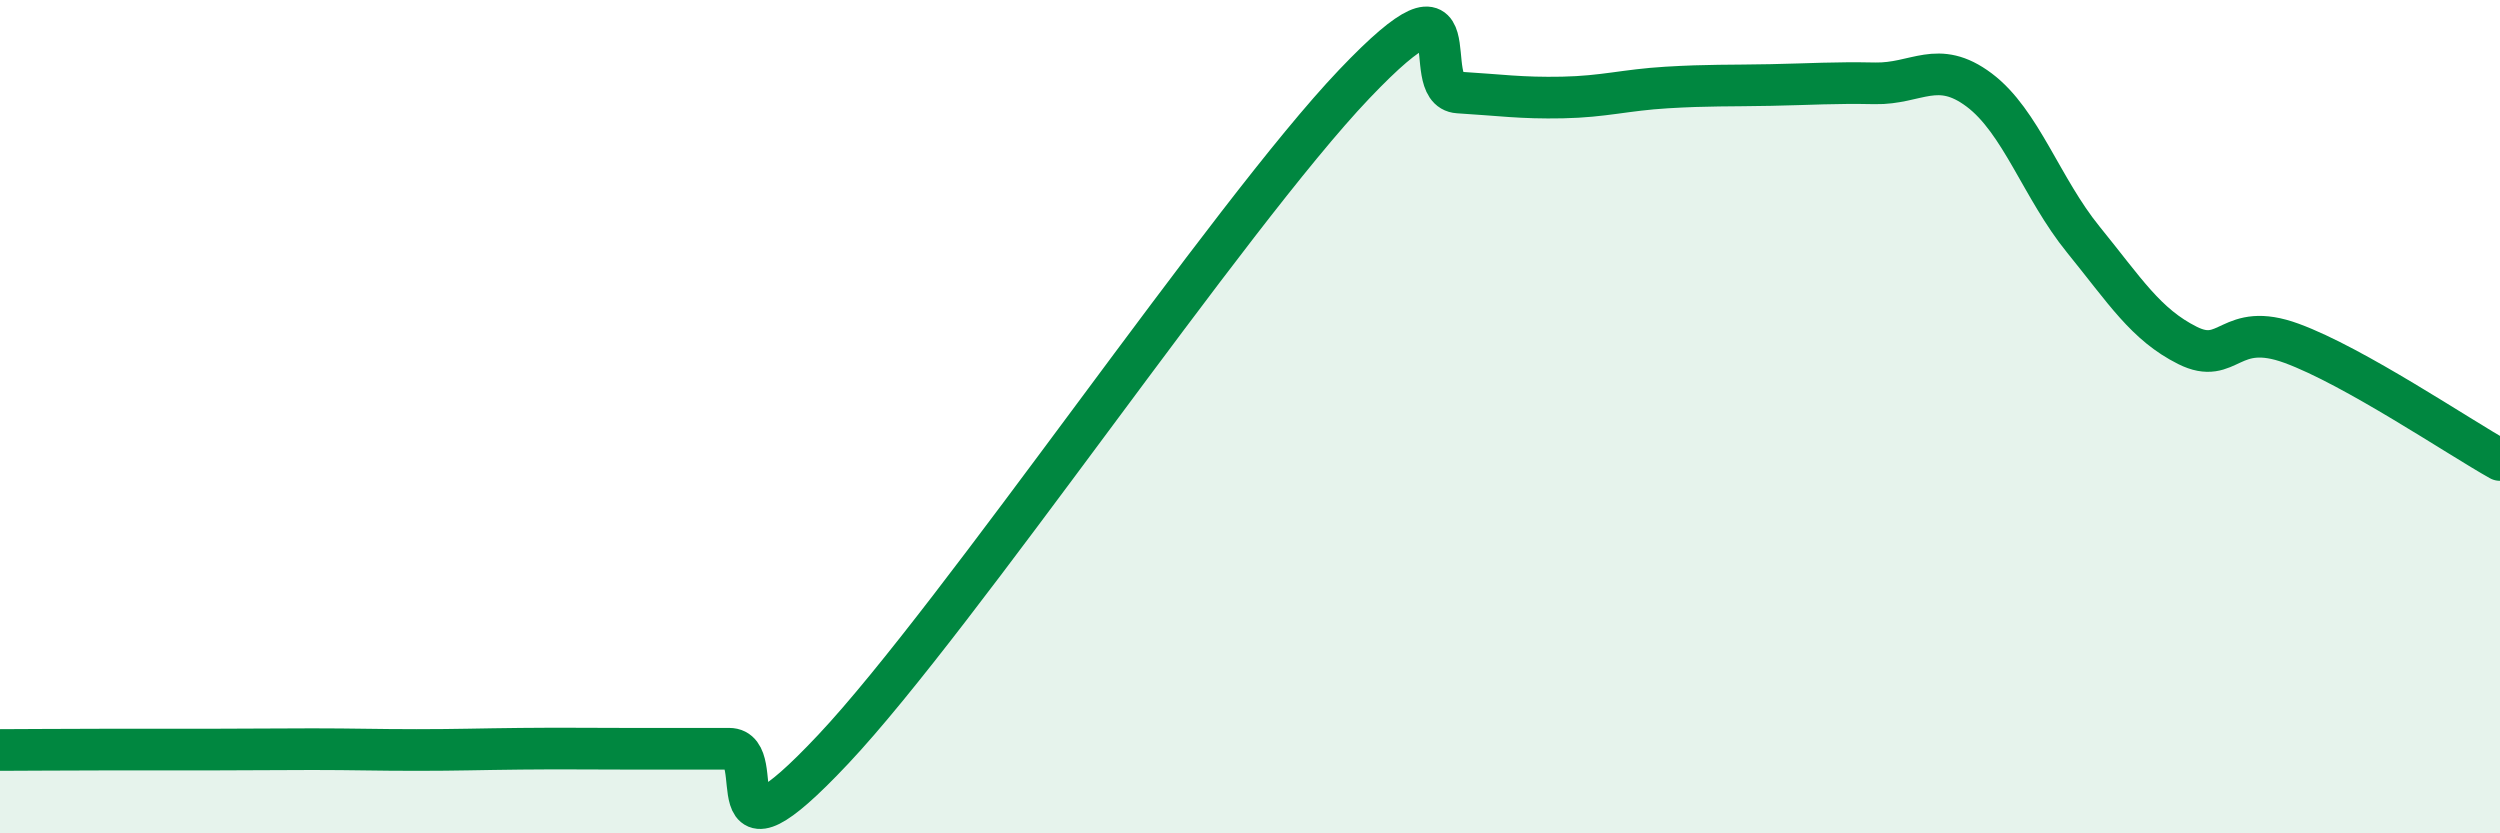 
    <svg width="60" height="20" viewBox="0 0 60 20" xmlns="http://www.w3.org/2000/svg">
      <path
        d="M 0,18 C 0.5,18 1.5,17.99 2.5,17.99 C 3.5,17.99 4,17.99 5,17.99 C 6,17.99 6.5,17.98 7.5,17.98 C 8.5,17.98 9,18 10,18 C 11,18 11.5,17.98 12.5,17.97 C 13.5,17.96 14,17.97 15,17.97 C 16,17.97 16.5,17.97 17.5,17.97 C 18.5,17.97 17,21.17 20,17.98 C 23,14.79 29.5,5.17 32.5,2.02 C 35.5,-1.13 34,2.16 35,2.22 C 36,2.28 36.5,2.36 37.5,2.34 C 38.5,2.32 39,2.16 40,2.1 C 41,2.04 41.5,2.06 42.5,2.04 C 43.5,2.02 44,1.98 45,2 C 46,2.02 46.5,1.41 47.5,2.16 C 48.5,2.91 49,4.52 50,5.75 C 51,6.98 51.5,7.79 52.5,8.29 C 53.5,8.79 53.5,7.69 55,8.24 C 56.5,8.79 59,10.48 60,11.04L60 20L0 20Z"
        fill="#008740"
        opacity="0.1"
        stroke-linecap="round"
        stroke-linejoin="round"
      />
      <path
        d="M 0,18 C 0.5,18 1.5,17.99 2.5,17.99 C 3.5,17.99 4,17.99 5,17.99 C 6,17.99 6.5,17.98 7.5,17.98 C 8.5,17.98 9,18 10,18 C 11,18 11.5,17.98 12.5,17.97 C 13.5,17.96 14,17.97 15,17.97 C 16,17.97 16.5,17.97 17.5,17.97 C 18.5,17.97 17,21.17 20,17.98 C 23,14.79 29.5,5.17 32.5,2.02 C 35.5,-1.13 34,2.16 35,2.22 C 36,2.28 36.5,2.36 37.5,2.34 C 38.5,2.32 39,2.16 40,2.1 C 41,2.04 41.5,2.06 42.5,2.04 C 43.5,2.02 44,1.98 45,2 C 46,2.02 46.5,1.41 47.5,2.16 C 48.5,2.91 49,4.52 50,5.75 C 51,6.98 51.5,7.79 52.5,8.29 C 53.5,8.79 53.5,7.69 55,8.24 C 56.5,8.79 59,10.48 60,11.04"
        stroke="#008740"
        stroke-width="1"
        fill="none"
        stroke-linecap="round"
        stroke-linejoin="round"
      />
    </svg>
  